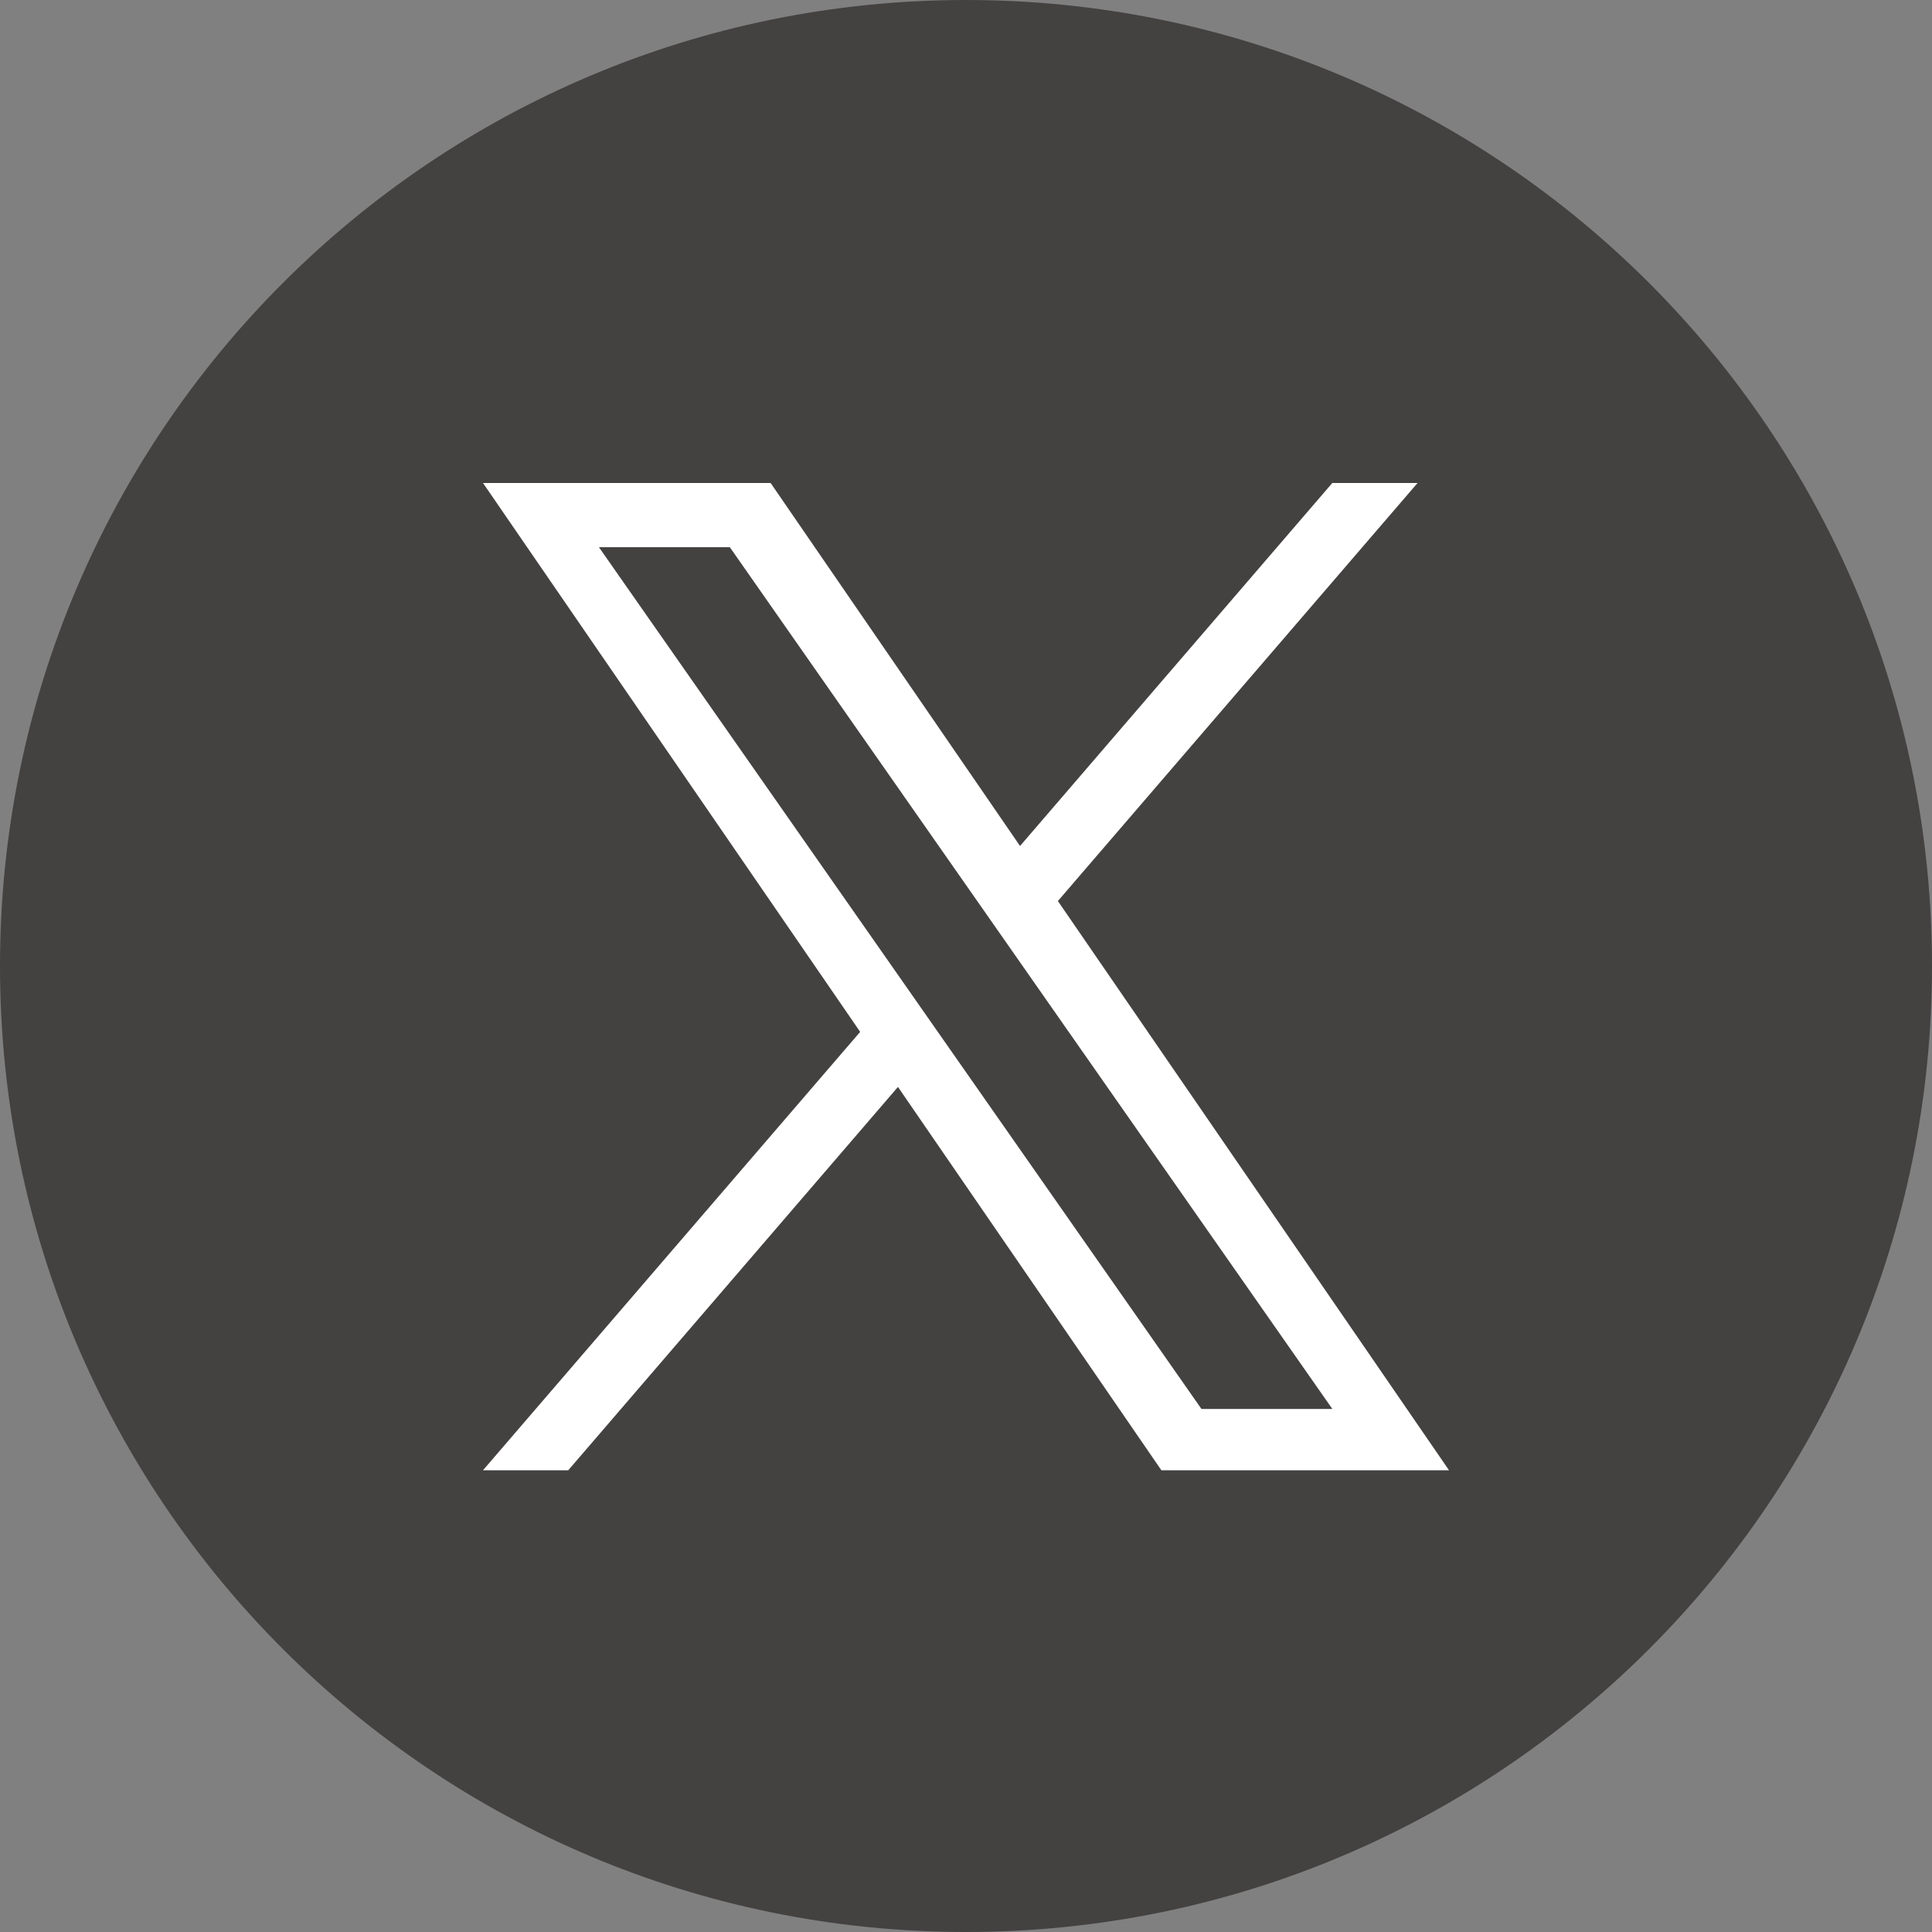 <svg width="32" height="32" viewBox="0 0 32 32" fill="none" xmlns="http://www.w3.org/2000/svg">
<rect x="0" y="0" width="32" height="32" fill="#808080" stroke="none"/>
<path d="M32 16C32 24.837 24.837 32 16 32C7.163 32 0 24.837 0 16C0 7.163 7.163 0 16 0C24.837 0 32 7.163 32 16Z" fill="#444141"/>
<path d="M17.522 14.924L23.479 8H22.067L16.895 14.012L12.764 8H8L14.247 17.091L8 24.352H9.412L14.873 18.003L19.236 24.352H24L17.522 14.924ZM9.92 9.063H12.088L22.068 23.337H19.9L9.92 9.063Z" fill="white"/>
</svg>
